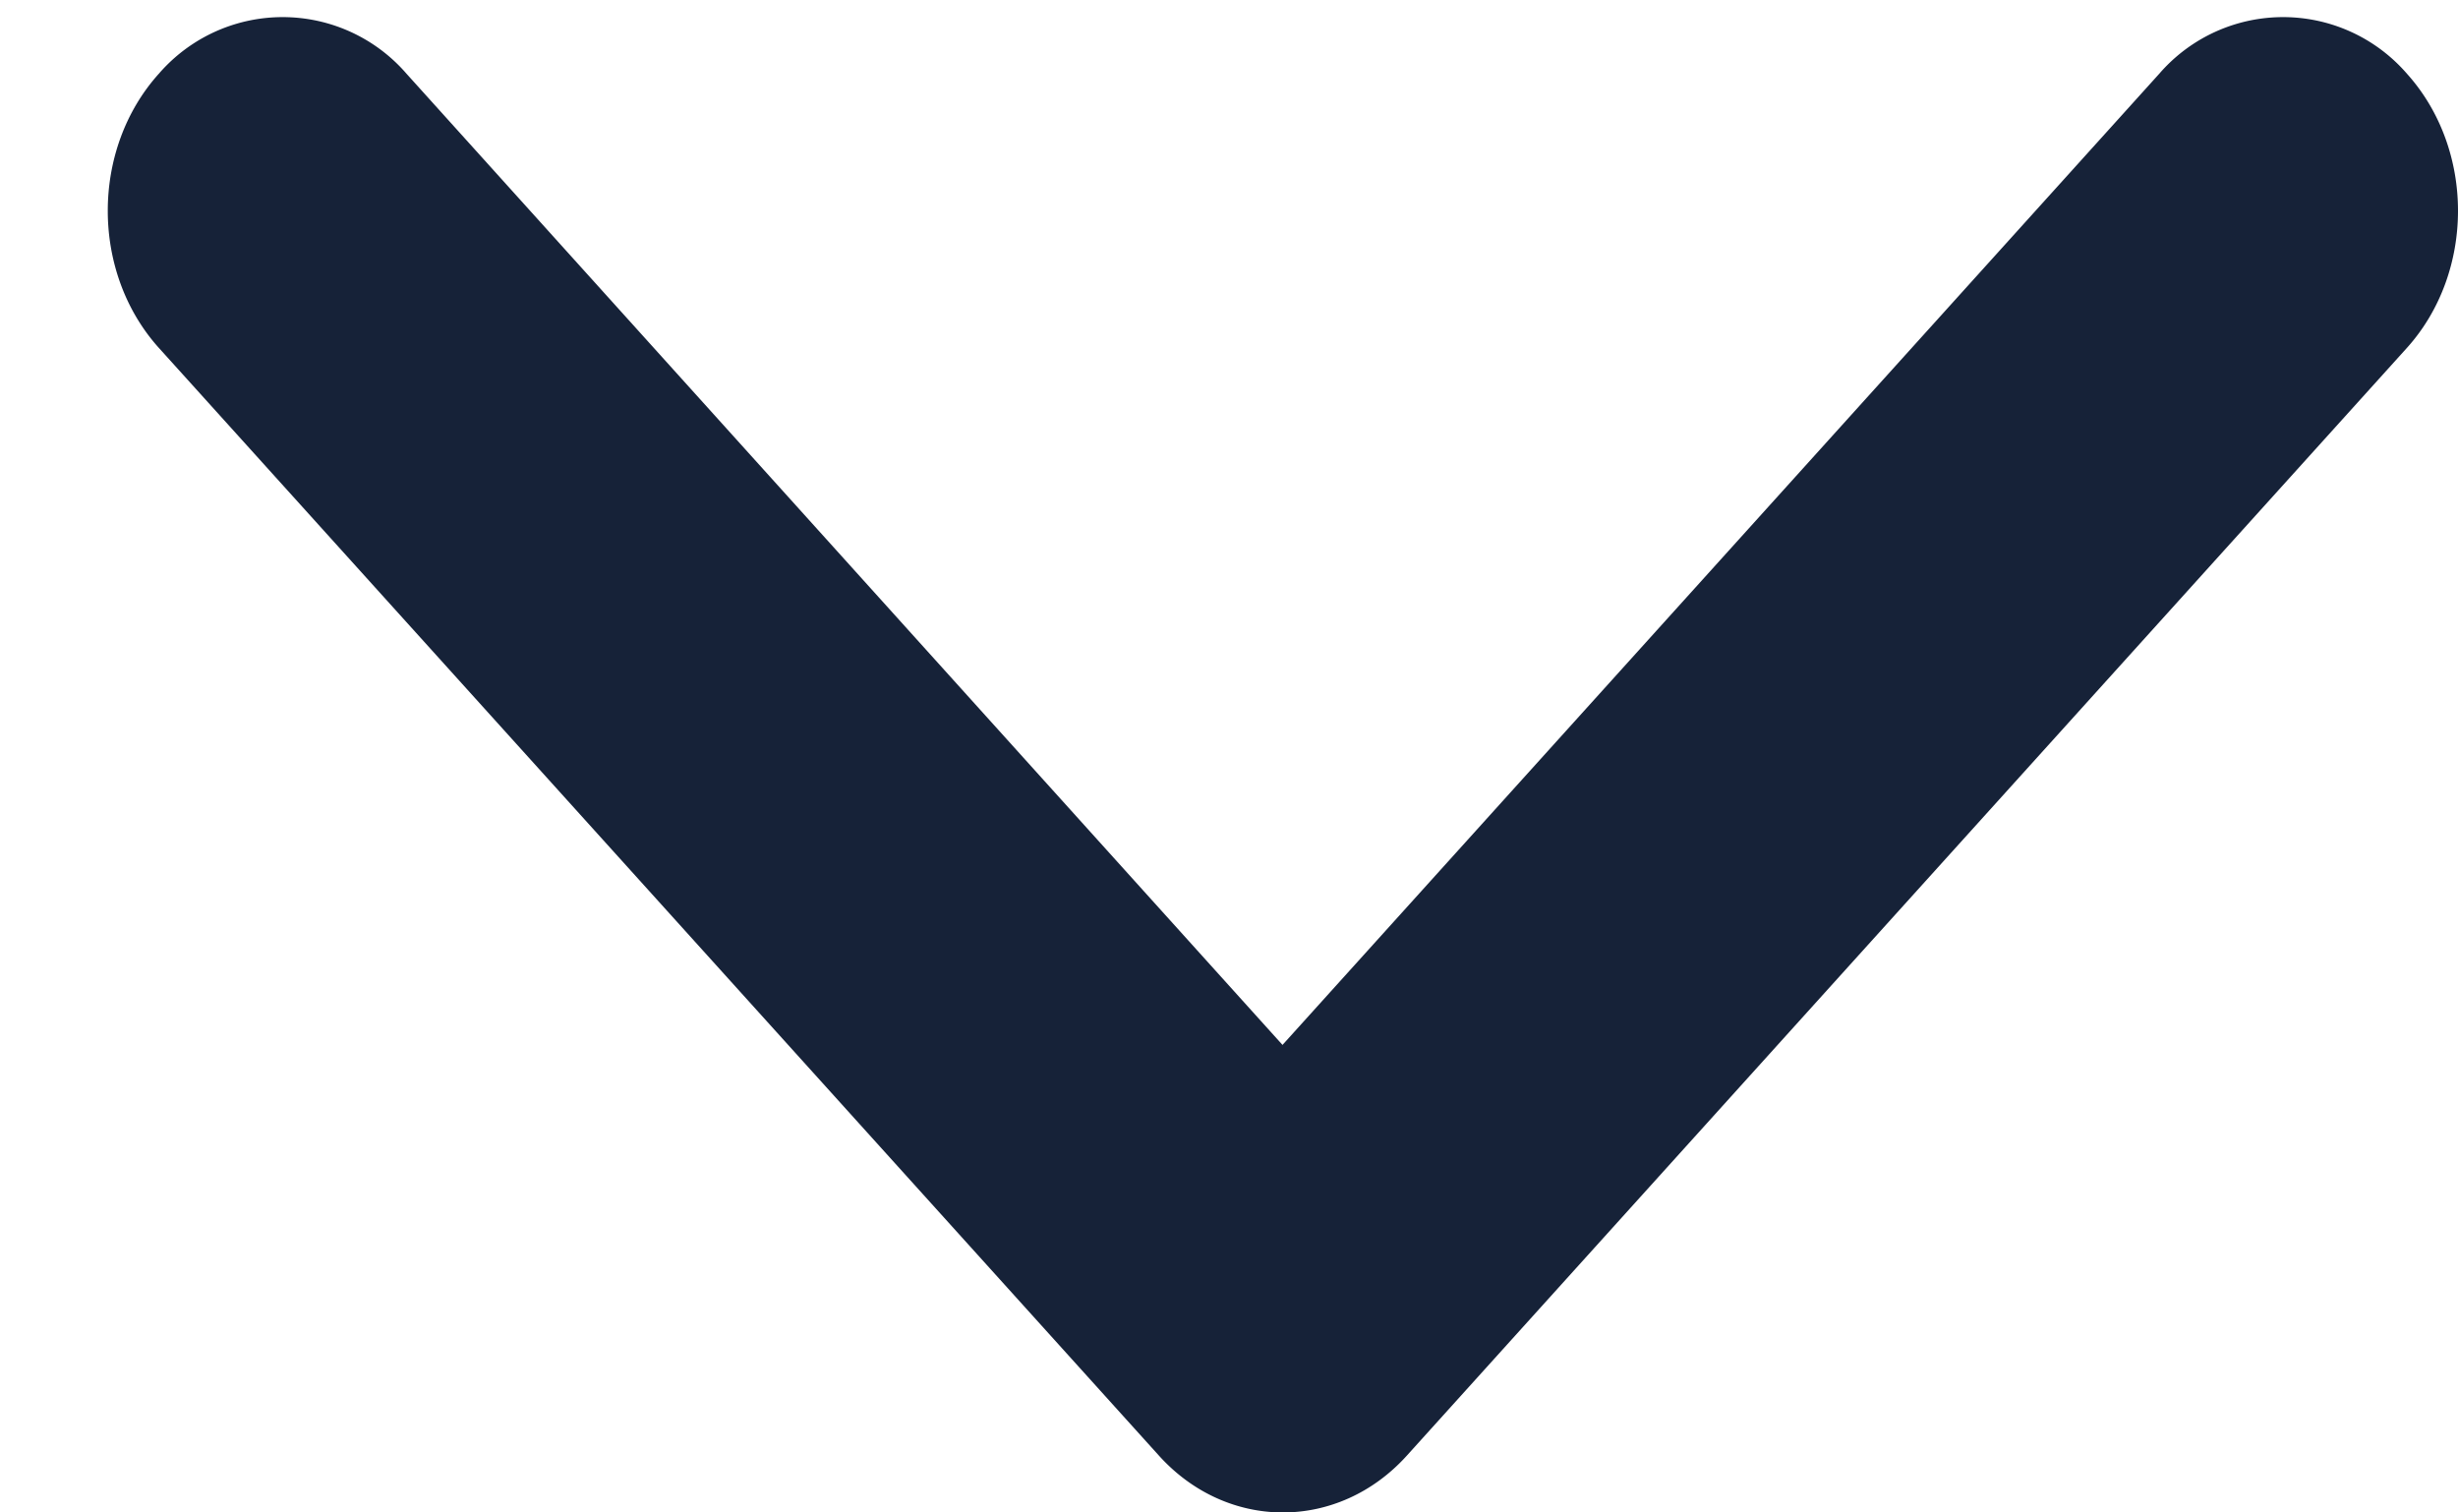 <svg width="13" height="8" xmlns="http://www.w3.org/2000/svg"><path d="M2.15.39a.866.866 0 0 0-1.31 0c-.36.4-.36 1.05 0 1.45L6.13 7.7c.362.4.948.4 1.31 0l5.29-5.86c.36-.4.36-1.05 0-1.45a.866.866 0 0 0-1.31 0L6.783 5.527 2.15.39z" fill="#162238" fill-rule="evenodd"/></svg>
